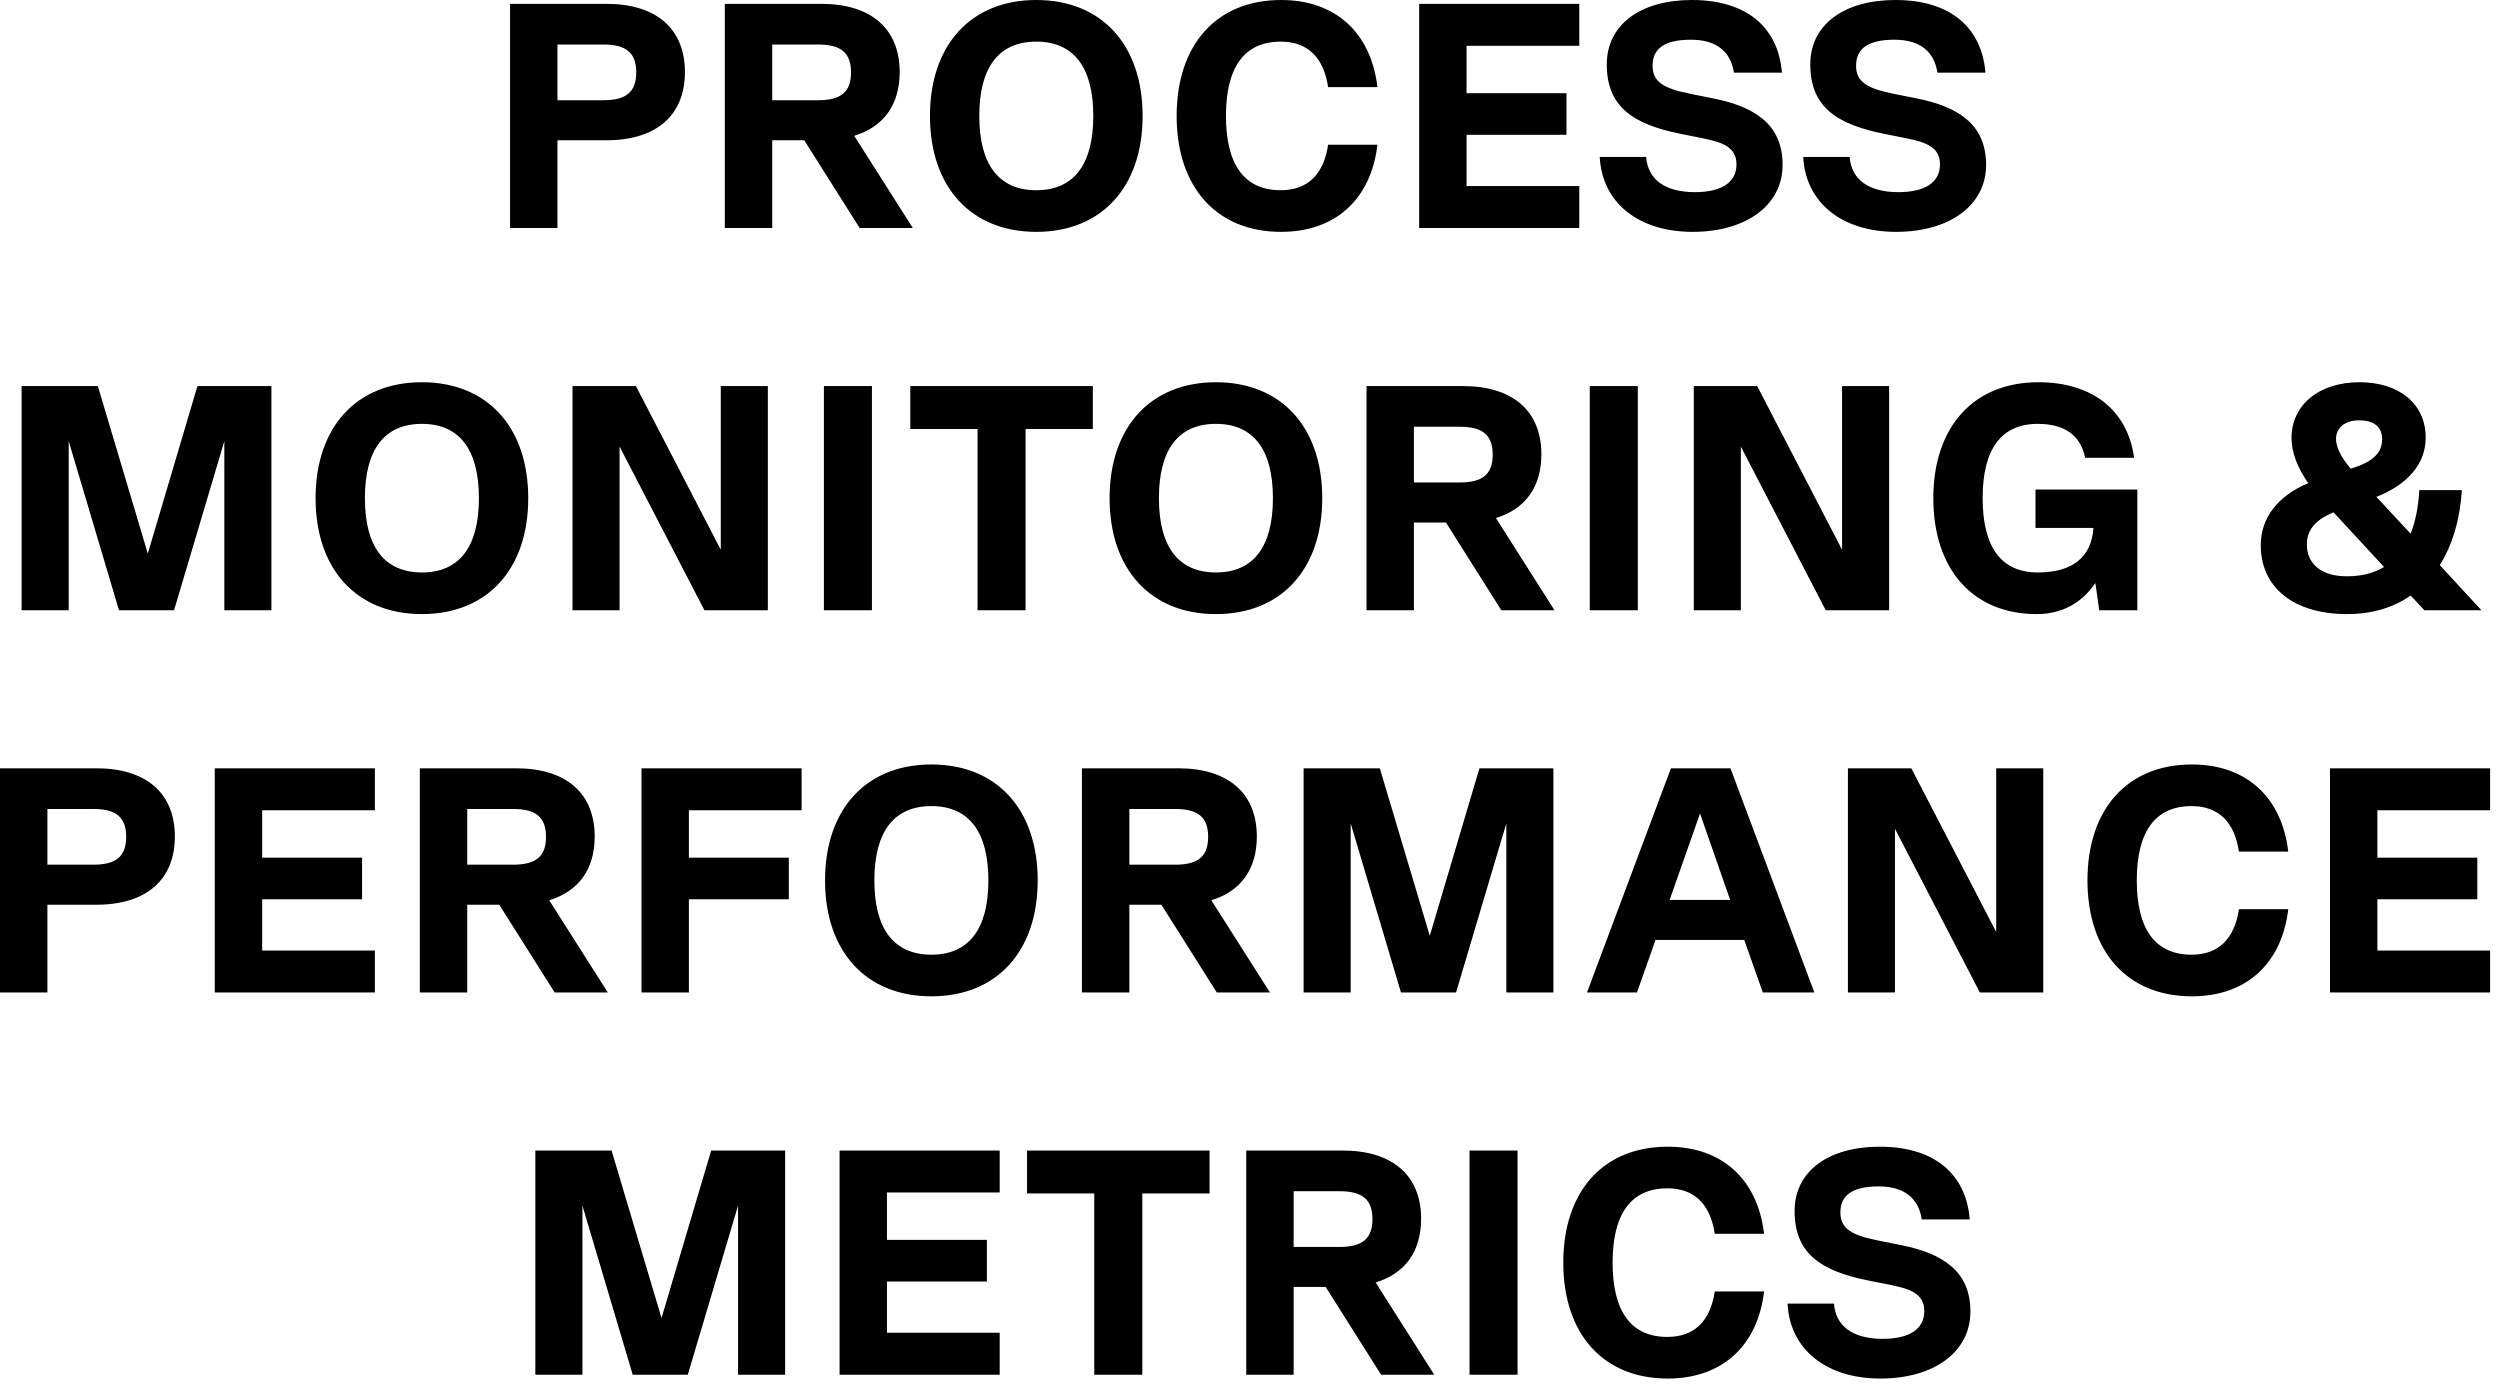 <svg xmlns="http://www.w3.org/2000/svg" width="242" height="134" viewBox="0 0 242 134" fill="none"><path d="M58.705 0.372C63.541 0.372 66.3 2.79 66.3 6.975C66.3 11.16 63.541 13.578 58.705 13.578H53.962V22.072H49.374V0.372H58.705ZM53.962 9.703H58.395C60.627 9.703 61.588 8.897 61.588 7.006C61.588 5.115 60.627 4.309 58.395 4.309H53.962V9.703ZM88.361 22.072H83.215L77.852 13.578H74.751V22.072H70.163V0.372H79.495C84.331 0.372 87.09 2.79 87.09 6.975C87.09 10.137 85.54 12.276 82.688 13.144L88.361 22.072ZM79.184 4.309H74.751V9.703H79.184C81.416 9.703 82.377 8.897 82.377 7.006C82.377 5.115 81.416 4.309 79.184 4.309ZM100.313 22.444C93.989 22.444 90.021 18.104 90.021 11.222C90.021 4.34 93.989 -0 100.313 -0C106.637 -0 110.605 4.34 110.605 11.222C110.605 18.104 106.637 22.444 100.313 22.444ZM100.313 18.414C103.94 18.414 105.831 15.934 105.831 11.222C105.831 6.51 103.94 4.03 100.313 4.03C96.686 4.03 94.795 6.51 94.795 11.222C94.795 15.934 96.686 18.414 100.313 18.414ZM124.005 22.444C117.774 22.444 113.899 18.135 113.899 11.222C113.899 4.309 117.774 -0 124.005 -0C129.275 -0 132.716 3.162 133.336 8.432H128.562C128.128 5.549 126.578 4.03 123.974 4.03C120.471 4.03 118.673 6.479 118.673 11.222C118.673 15.965 120.471 18.414 123.974 18.414C126.578 18.414 128.128 16.895 128.562 14.012H133.336C132.716 19.282 129.275 22.444 124.005 22.444ZM152.875 0.372V4.433H141.963V9.021H151.635V13.051H141.963V18.011H152.875V22.072H137.375V0.372H152.875ZM163.844 22.444C158.574 22.444 155.071 19.592 154.854 15.19H159.349C159.504 17.391 161.209 18.6 164.061 18.6C166.634 18.6 168.091 17.67 168.091 15.903C168.091 14.229 166.696 13.764 164.867 13.392L162.697 12.958C158.016 12.028 155.536 10.292 155.536 6.231C155.536 2.387 158.791 -0 163.782 -0C168.959 -0 172.121 2.542 172.493 7.037H167.843C167.533 4.929 166.076 3.844 163.689 3.844C161.209 3.844 159.969 4.65 159.969 6.355C159.969 7.905 160.992 8.556 163.627 9.083L165.797 9.517C169.858 10.323 172.555 12.028 172.555 15.965C172.555 19.871 169.021 22.444 163.844 22.444ZM183.543 22.444C178.273 22.444 174.77 19.592 174.553 15.19H179.048C179.203 17.391 180.908 18.6 183.76 18.6C186.333 18.6 187.79 17.67 187.79 15.903C187.79 14.229 186.395 13.764 184.566 13.392L182.396 12.958C177.715 12.028 175.235 10.292 175.235 6.231C175.235 2.387 178.49 -0 183.481 -0C188.658 -0 191.82 2.542 192.192 7.037H187.542C187.232 4.929 185.775 3.844 183.388 3.844C180.908 3.844 179.668 4.65 179.668 6.355C179.668 7.905 180.691 8.556 183.326 9.083L185.496 9.517C189.557 10.323 192.254 12.028 192.254 15.965C192.254 19.871 188.72 22.444 183.543 22.444ZM26.273 37.372V59.072H21.716V42.704L16.849 59.072H11.517L6.65 42.704V59.072H2.093V37.372H9.471L14.307 53.585L19.112 37.372H26.273ZM40.841 59.444C34.517 59.444 30.549 55.104 30.549 48.222C30.549 41.34 34.517 37 40.841 37C47.165 37 51.133 41.34 51.133 48.222C51.133 55.104 47.165 59.444 40.841 59.444ZM40.841 55.414C44.468 55.414 46.359 52.934 46.359 48.222C46.359 43.51 44.468 41.03 40.841 41.03C37.214 41.03 35.323 43.51 35.323 48.222C35.323 52.934 37.214 55.414 40.841 55.414ZM69.771 53.213V37.372H74.328V59.072H68.19L59.975 43.231V59.072H55.418V37.372H61.556L69.771 53.213ZM79.753 59.072V37.372H84.403V59.072H79.753ZM105.787 37.372V41.526H99.277V59.072H94.627V41.526H88.117V37.372H105.787ZM117.701 59.444C111.377 59.444 107.409 55.104 107.409 48.222C107.409 41.34 111.377 37 117.701 37C124.025 37 127.993 41.34 127.993 48.222C127.993 55.104 124.025 59.444 117.701 59.444ZM117.701 55.414C121.328 55.414 123.219 52.934 123.219 48.222C123.219 43.51 121.328 41.03 117.701 41.03C114.074 41.03 112.183 43.51 112.183 48.222C112.183 52.934 114.074 55.414 117.701 55.414ZM150.476 59.072H145.33L139.967 50.578H136.867V59.072H132.279V37.372H141.61C146.446 37.372 149.205 39.79 149.205 43.975C149.205 47.137 147.655 49.276 144.803 50.144L150.476 59.072ZM141.3 41.309H136.867V46.703H141.3C143.532 46.703 144.493 45.897 144.493 44.006C144.493 42.115 143.532 41.309 141.3 41.309ZM153.889 59.072V37.372H158.539V59.072H153.889ZM178.311 53.213V37.372H182.868V59.072H176.73L168.515 43.231V59.072H163.958V37.372H170.096L178.311 53.213ZM206.893 47.385V59.072H203.204L202.832 56.437C201.499 58.39 199.577 59.444 197.159 59.444C190.99 59.444 187.146 55.135 187.146 48.222C187.146 41.309 191.052 37 197.314 37C202.553 37 205.963 39.728 206.583 44.316H201.84C201.406 42.146 199.856 41.03 197.252 41.03C193.718 41.03 191.92 43.479 191.92 48.222C191.92 52.965 193.718 55.414 197.252 55.414C200.631 55.414 202.46 53.926 202.646 51.105H197.035V47.385H206.893ZM236.171 54.701L240.201 59.072H234.683L233.35 57.646C231.676 58.824 229.599 59.444 227.181 59.444C222.035 59.444 218.842 56.871 218.842 52.779C218.842 50.144 220.454 48.036 223.43 46.765C222.376 45.246 221.818 43.758 221.818 42.394C221.818 39.201 224.484 37 228.39 37C232.265 37 234.807 39.108 234.807 42.363C234.807 44.874 233.102 46.889 230.033 48.098L233.35 51.663C233.815 50.485 234.094 49.09 234.187 47.447H238.31C238.124 50.33 237.38 52.779 236.171 54.701ZM228.359 40.689C226.995 40.689 226.127 41.402 226.127 42.487C226.127 43.293 226.623 44.285 227.553 45.37C229.692 44.719 230.591 43.851 230.591 42.518C230.591 41.34 229.816 40.689 228.359 40.689ZM227.181 55.786C228.607 55.786 229.785 55.476 230.777 54.887L225.879 49.586C224.081 50.361 223.306 51.322 223.306 52.686C223.306 54.639 224.763 55.786 227.181 55.786ZM9.331 74.372C14.167 74.372 16.926 76.79 16.926 80.975C16.926 85.16 14.167 87.578 9.331 87.578H4.588V96.072H-5.15655e-05V74.372H9.331ZM4.588 83.703H9.021C11.253 83.703 12.214 82.897 12.214 81.006C12.214 79.115 11.253 78.309 9.021 78.309H4.588V83.703ZM36.289 74.372V78.433H25.377V83.021H35.049V87.051H25.377V92.011H36.289V96.072H20.789V74.372H36.289ZM58.837 96.072H53.691L48.328 87.578H45.228V96.072H40.64V74.372H49.971C54.807 74.372 57.566 76.79 57.566 80.975C57.566 84.137 56.016 86.276 53.164 87.144L58.837 96.072ZM49.661 78.309H45.228V83.703H49.661C51.893 83.703 52.854 82.897 52.854 81.006C52.854 79.115 51.893 78.309 49.661 78.309ZM77.596 74.372V78.433H66.684V83.021H76.356V87.051H66.684V96.072H62.096V74.372H77.596ZM90.157 96.444C83.833 96.444 79.865 92.104 79.865 85.222C79.865 78.34 83.833 74 90.157 74C96.481 74 100.449 78.34 100.449 85.222C100.449 92.104 96.481 96.444 90.157 96.444ZM90.157 92.414C93.784 92.414 95.675 89.934 95.675 85.222C95.675 80.51 93.784 78.03 90.157 78.03C86.53 78.03 84.639 80.51 84.639 85.222C84.639 89.934 86.53 92.414 90.157 92.414ZM122.931 96.072H117.785L112.422 87.578H109.322V96.072H104.734V74.372H114.065C118.901 74.372 121.66 76.79 121.66 80.975C121.66 84.137 120.11 86.276 117.258 87.144L122.931 96.072ZM113.755 78.309H109.322V83.703H113.755C115.987 83.703 116.948 82.897 116.948 81.006C116.948 79.115 115.987 78.309 113.755 78.309ZM150.369 74.372V96.072H145.812V79.704L140.945 96.072H135.613L130.746 79.704V96.072H126.189V74.372H133.567L138.403 90.585L143.208 74.372H150.369ZM175.632 96.072H170.641L168.843 90.988H160.256L158.458 96.072H153.622L161.744 74.372H167.51L175.632 96.072ZM164.565 78.743L161.62 87.113H167.479L164.565 78.743ZM193.231 90.213V74.372H197.788V96.072H191.65L183.435 80.231V96.072H178.878V74.372H185.016L193.231 90.213ZM212.172 96.444C205.941 96.444 202.066 92.135 202.066 85.222C202.066 78.309 205.941 74 212.172 74C217.442 74 220.883 77.162 221.503 82.432H216.729C216.295 79.549 214.745 78.03 212.141 78.03C208.638 78.03 206.84 80.479 206.84 85.222C206.84 89.965 208.638 92.414 212.141 92.414C214.745 92.414 216.295 90.895 216.729 88.012H221.503C220.883 93.282 217.442 96.444 212.172 96.444ZM241.043 74.372V78.433H230.131V83.021H239.803V87.051H230.131V92.011H241.043V96.072H225.543V74.372H241.043ZM76.002 111.372V133.072H71.445V116.704L66.578 133.072H61.246L56.379 116.704V133.072H51.822V111.372H59.2L64.036 127.585L68.841 111.372H76.002ZM96.77 111.372V115.433H85.858V120.021H95.53V124.051H85.858V129.011H96.77V133.072H81.27V111.372H96.77ZM117.085 111.372V115.526H110.575V133.072H105.925V115.526H99.415V111.372H117.085ZM138.835 133.072H133.689L128.326 124.578H125.226V133.072H120.638V111.372H129.969C134.805 111.372 137.564 113.79 137.564 117.975C137.564 121.137 136.014 123.276 133.162 124.144L138.835 133.072ZM129.659 115.309H125.226V120.703H129.659C131.891 120.703 132.852 119.897 132.852 118.006C132.852 116.115 131.891 115.309 129.659 115.309ZM142.249 133.072V111.372H146.899V133.072H142.249ZM161.432 133.444C155.201 133.444 151.326 129.135 151.326 122.222C151.326 115.309 155.201 111 161.432 111C166.702 111 170.143 114.162 170.763 119.432H165.989C165.555 116.549 164.005 115.03 161.401 115.03C157.898 115.03 156.1 117.479 156.1 122.222C156.1 126.965 157.898 129.414 161.401 129.414C164.005 129.414 165.555 127.895 165.989 125.012H170.763C170.143 130.282 166.702 133.444 161.432 133.444ZM182.025 133.444C176.755 133.444 173.252 130.592 173.035 126.19H177.53C177.685 128.391 179.39 129.6 182.242 129.6C184.815 129.6 186.272 128.67 186.272 126.903C186.272 125.229 184.877 124.764 183.048 124.392L180.878 123.958C176.197 123.028 173.717 121.292 173.717 117.231C173.717 113.387 176.972 111 181.963 111C187.14 111 190.302 113.542 190.674 118.037H186.024C185.714 115.929 184.257 114.844 181.87 114.844C179.39 114.844 178.15 115.65 178.15 117.355C178.15 118.905 179.173 119.556 181.808 120.083L183.978 120.517C188.039 121.323 190.736 123.028 190.736 126.965C190.736 130.871 187.202 133.444 182.025 133.444Z" fill="black"></path></svg>